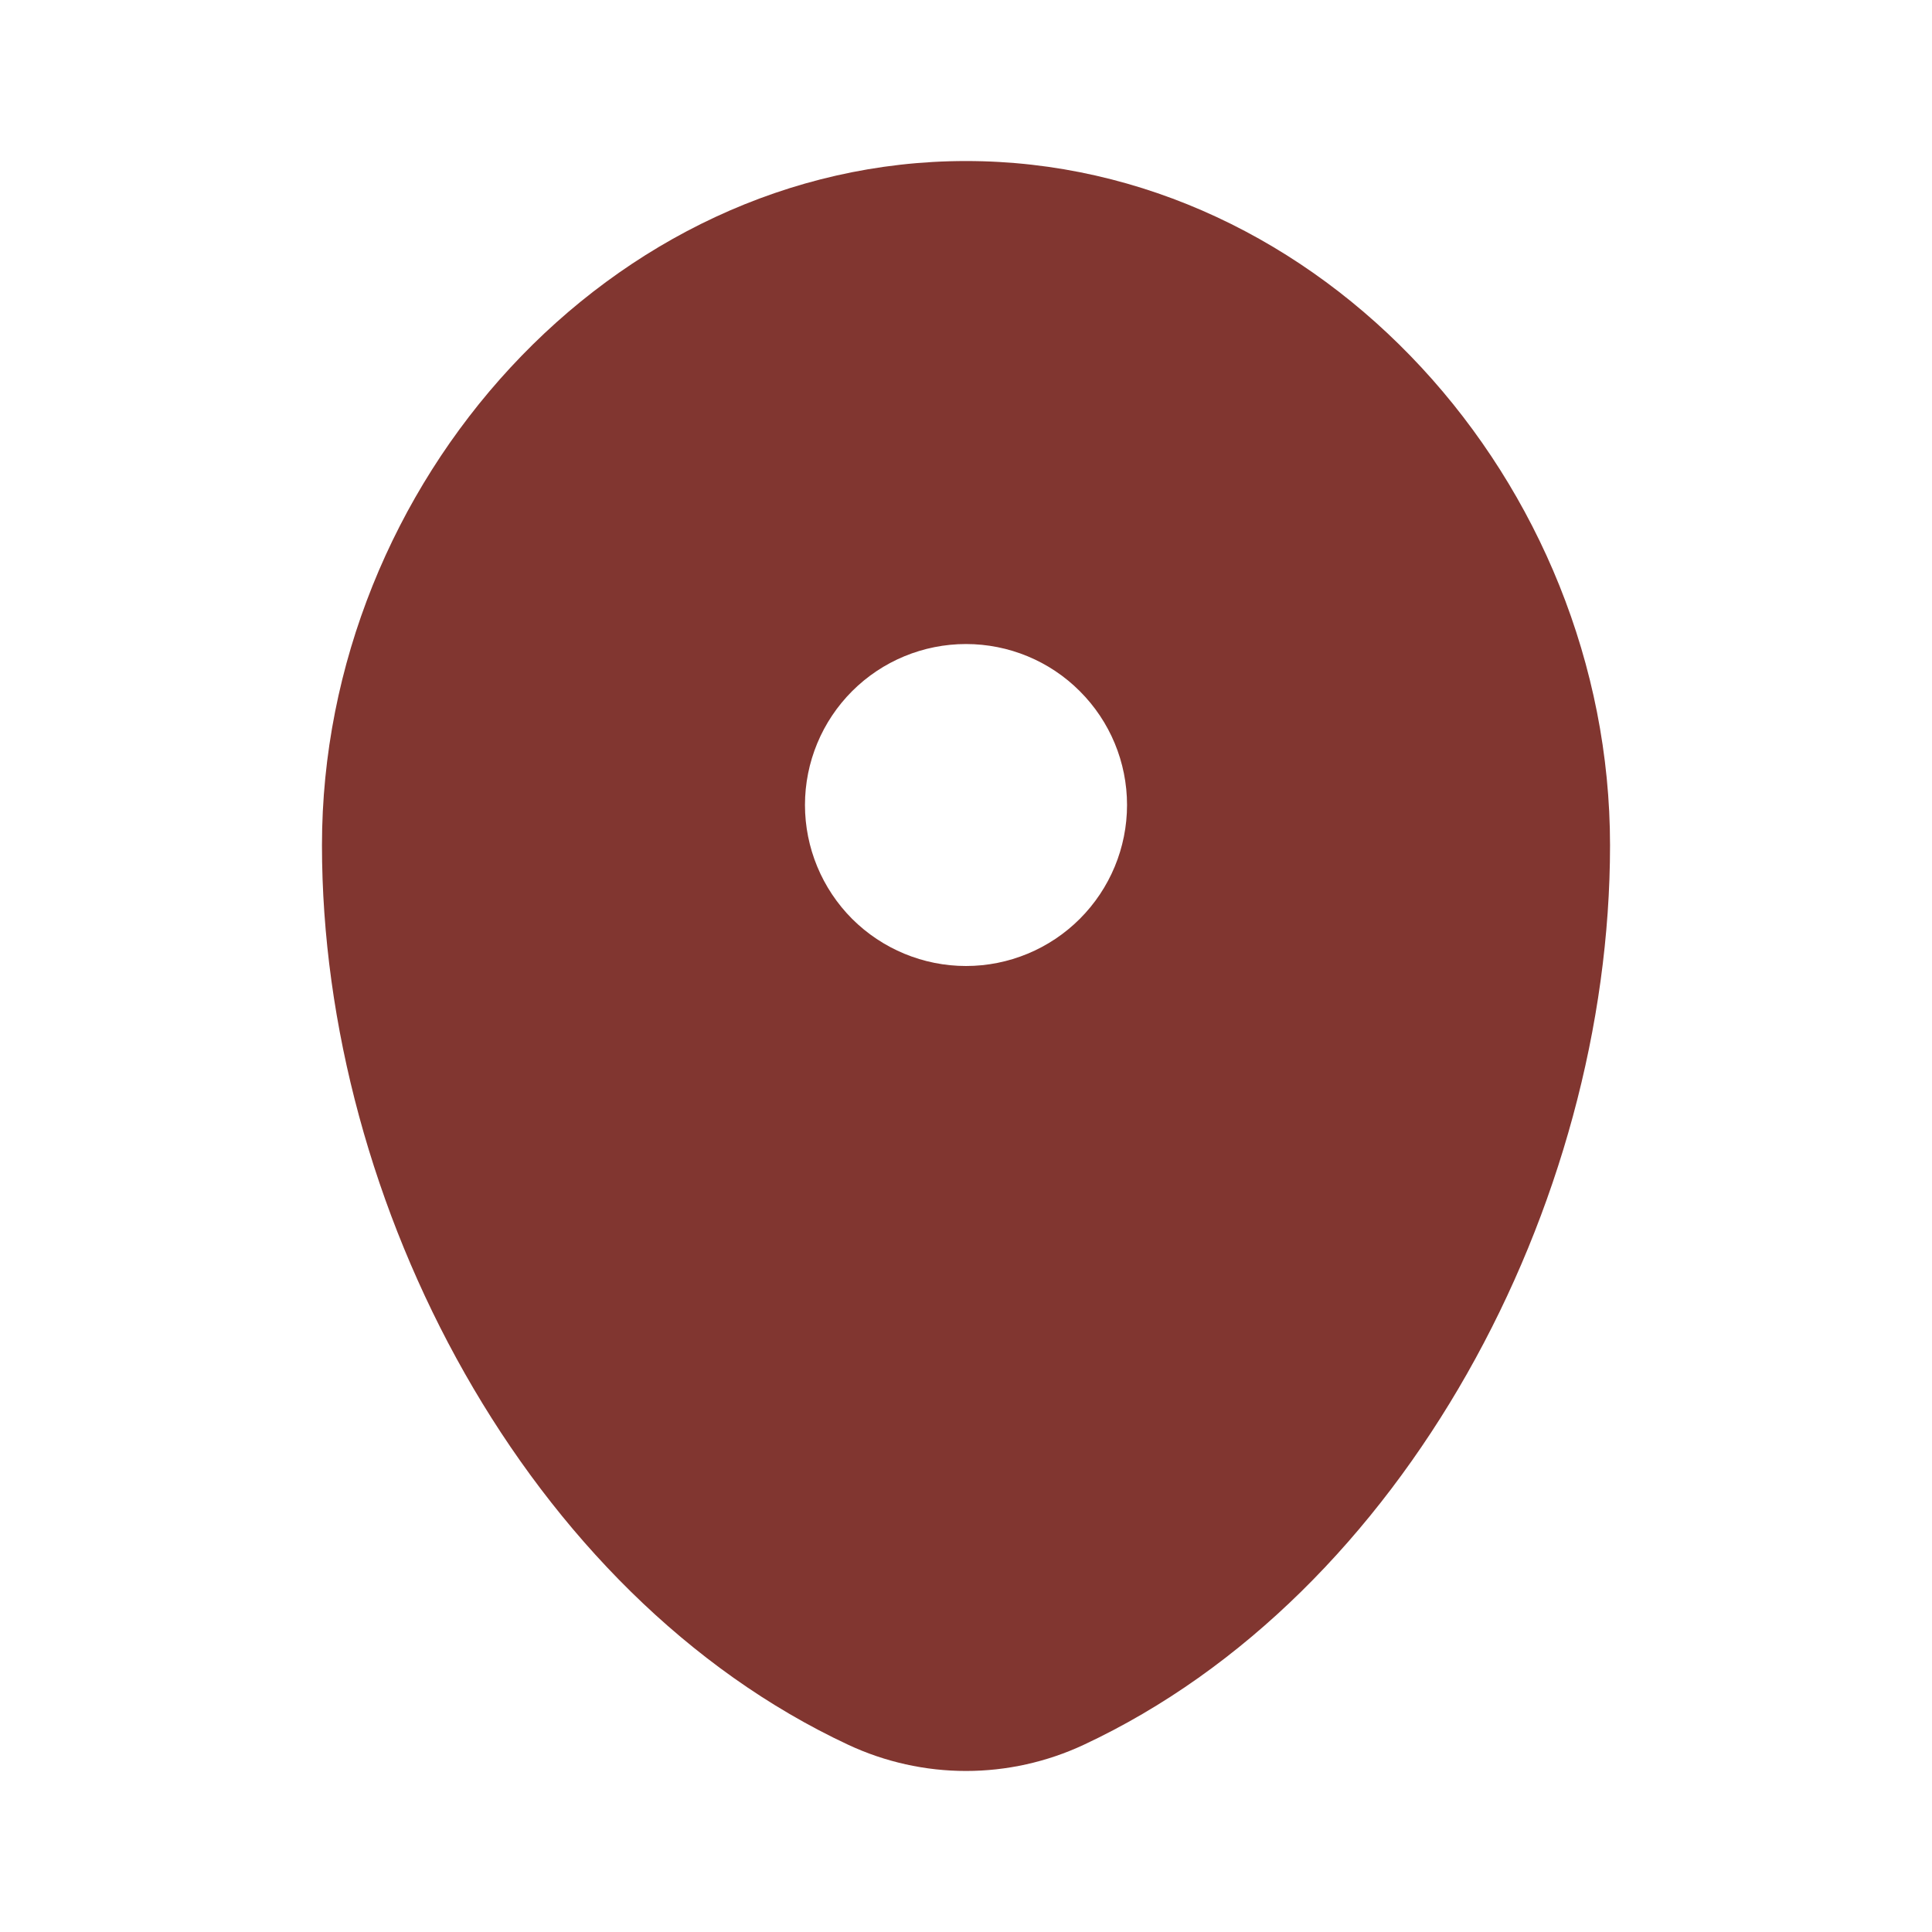 <?xml version="1.0" encoding="utf-8"?>
<svg xmlns="http://www.w3.org/2000/svg" fill="none" height="100%" overflow="visible" preserveAspectRatio="none" style="display: block;" viewBox="0 0 20 20" width="100%">
<g id="solar:map-point-bold">
<path clip-rule="evenodd" d="M10 1.667C6.318 1.667 3.333 5.003 3.333 8.75C3.333 12.468 5.461 16.51 8.781 18.062C9.162 18.24 9.579 18.333 10 18.333C10.421 18.333 10.838 18.24 11.219 18.062C14.539 16.51 16.667 12.468 16.667 8.75C16.667 5.003 13.682 1.667 10 1.667ZM10 10C10.442 10 10.866 9.824 11.178 9.512C11.491 9.199 11.667 8.775 11.667 8.333C11.667 7.891 11.491 7.467 11.178 7.155C10.866 6.842 10.442 6.667 10 6.667C9.558 6.667 9.134 6.842 8.821 7.155C8.509 7.467 8.333 7.891 8.333 8.333C8.333 8.775 8.509 9.199 8.821 9.512C9.134 9.824 9.558 10 10 10Z" fill="#813630" fill-rule="evenodd" id="Vector"/>
</g>
</svg>